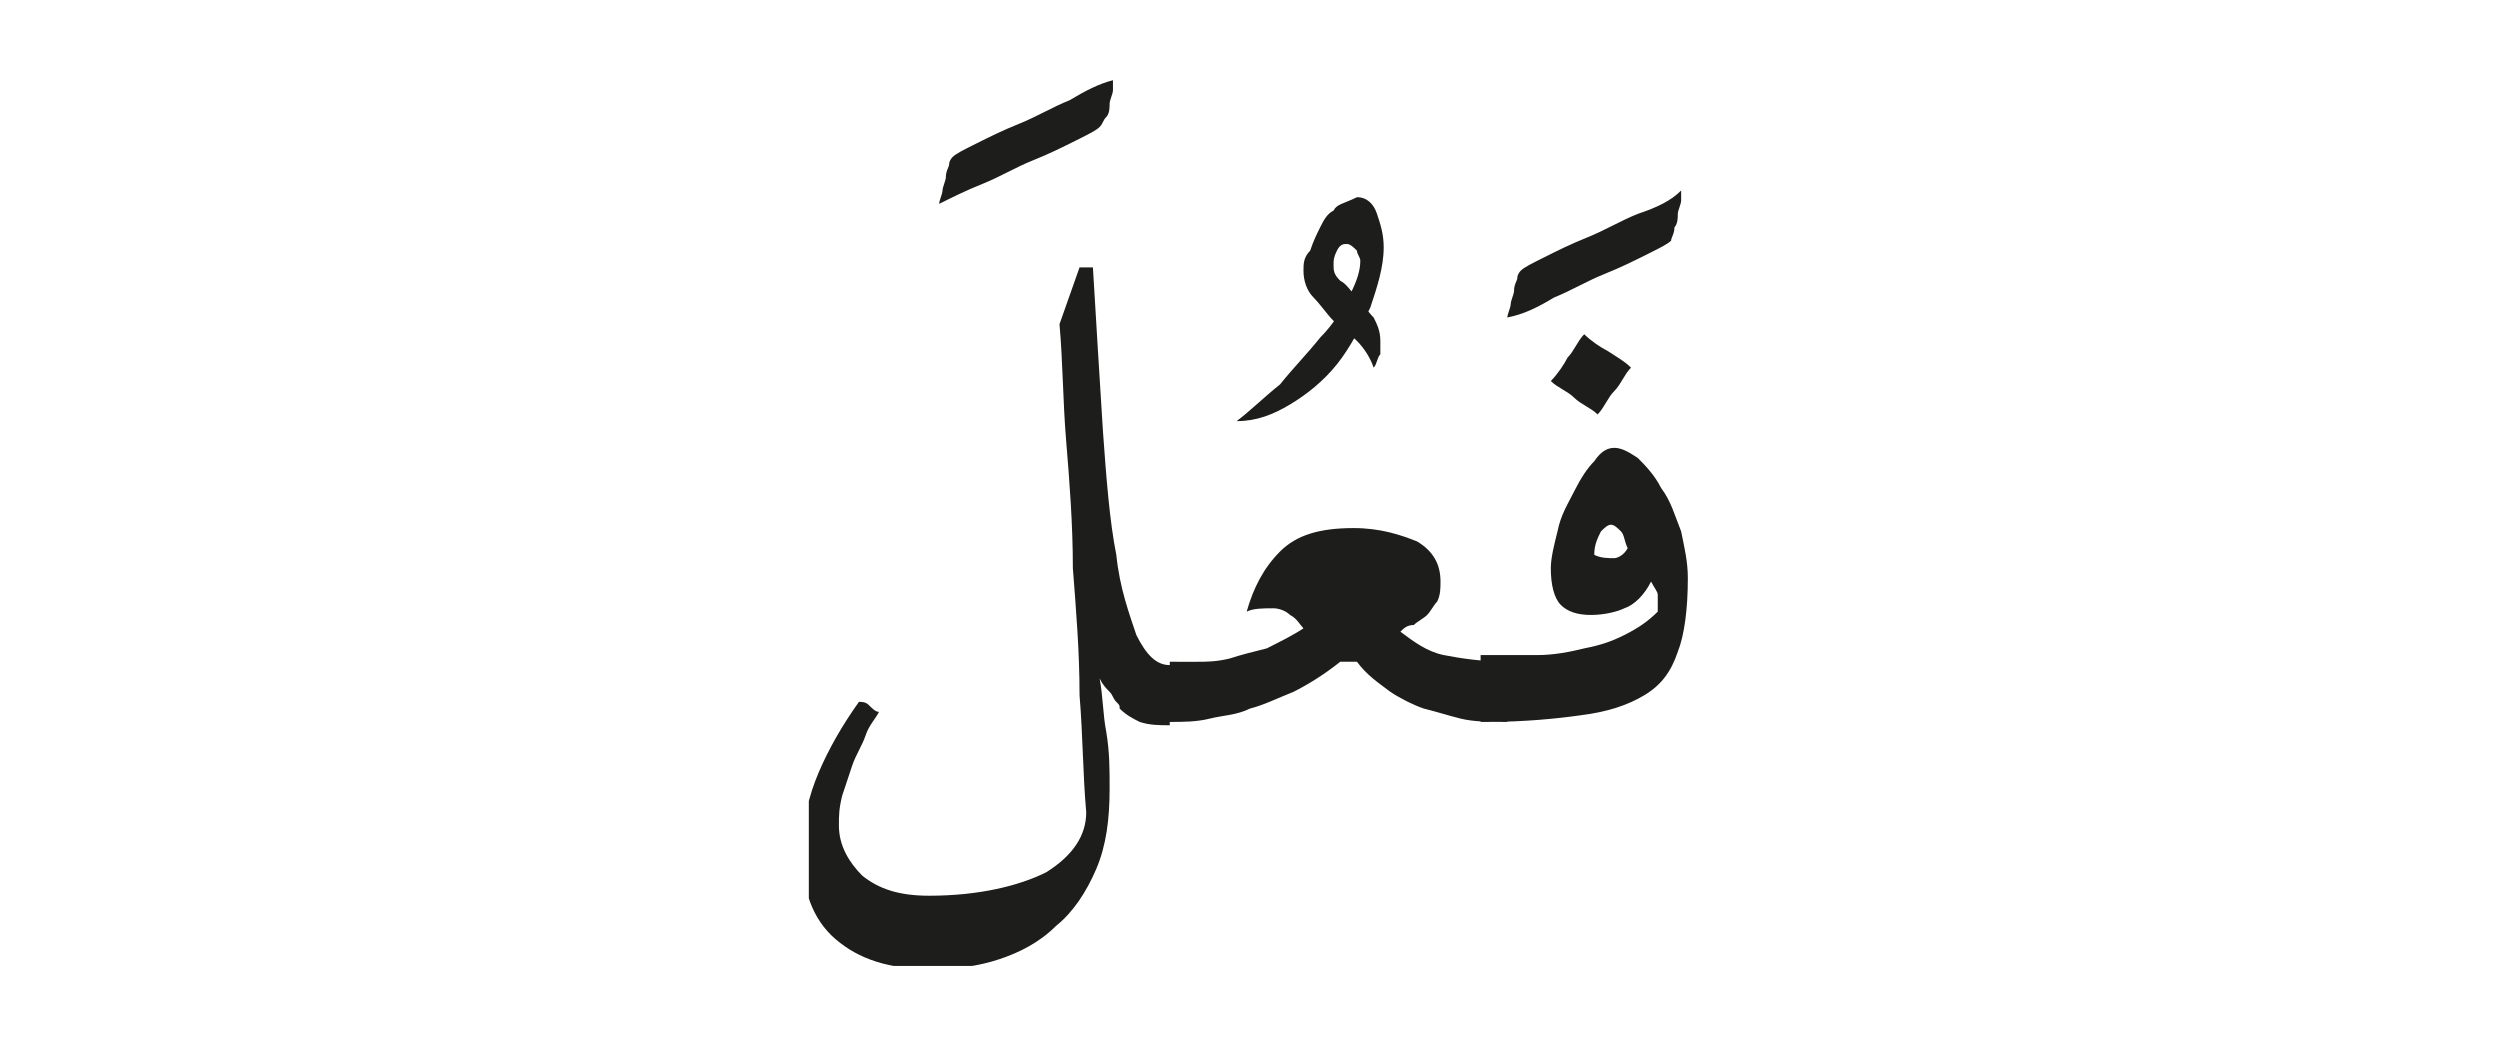 <?xml version="1.0" encoding="utf-8"?>
<!-- Generator: Adobe Illustrator 24.2.0, SVG Export Plug-In . SVG Version: 6.00 Build 0)  -->
<svg version="1.1" id="katman_1" xmlns="http://www.w3.org/2000/svg" xmlns:xlink="http://www.w3.org/1999/xlink" x="0px" y="0px"
	 viewBox="0 0 74.8 31.2" style="enable-background:new 0 0 74.8 31.2;" xml:space="preserve">
<style type="text/css">
	.st0{clip-path:url(#SVGID_2_);fill:#1D1D1B;}
</style>
<g>
	<defs>
		<rect id="SVGID_1_" x="24.2" y="2.3" width="26.4" height="26.6"/>
	</defs>
	<clipPath id="SVGID_2_">
		<use xlink:href="#SVGID_1_"  style="overflow:visible;"/>
	</clipPath>
	<path class="st0" d="M47.9,15.9c0.1-0.1,0.2-0.2,0.3-0.2c0.1,0,0.2,0.1,0.3,0.2c0.1,0.1,0.1,0.3,0.2,0.5c-0.1,0.2-0.3,0.3-0.4,0.3
		c-0.2,0-0.4,0-0.6-0.1C47.7,16.3,47.8,16.1,47.9,15.9 M48.1,10.5c-0.2-0.1-0.5-0.3-0.7-0.5c-0.2,0.2-0.3,0.5-0.5,0.7
		c-0.1,0.2-0.3,0.5-0.5,0.7c0.2,0.2,0.5,0.3,0.7,0.5c0.2,0.2,0.5,0.3,0.7,0.5c0.2-0.2,0.3-0.5,0.5-0.7c0.2-0.2,0.3-0.5,0.5-0.7
		C48.6,10.8,48.4,10.7,48.1,10.5 M44.5,21.6c1.1,0,2.1-0.1,2.8-0.2c0.8-0.1,1.4-0.3,1.9-0.6c0.5-0.3,0.8-0.7,1-1.3
		c0.2-0.5,0.3-1.3,0.3-2.2c0-0.5-0.1-0.9-0.2-1.4c-0.2-0.5-0.3-0.9-0.6-1.3c-0.2-0.4-0.5-0.7-0.7-0.9c-0.3-0.2-0.5-0.3-0.7-0.3
		c-0.2,0-0.4,0.1-0.6,0.4c-0.2,0.2-0.4,0.5-0.6,0.9c-0.2,0.4-0.4,0.7-0.5,1.2c-0.1,0.4-0.2,0.8-0.2,1.1c0,0.5,0.1,0.9,0.3,1.1
		c0.2,0.2,0.5,0.3,0.9,0.3c0.4,0,0.8-0.1,1-0.2c0.3-0.1,0.6-0.4,0.8-0.8c0.1,0.2,0.2,0.3,0.2,0.4c0,0.1,0,0.3,0,0.5
		c-0.3,0.3-0.6,0.5-1,0.7c-0.4,0.2-0.7,0.3-1.2,0.4c-0.4,0.1-0.9,0.2-1.4,0.2c-0.5,0-1.1,0-1.7,0V21.6z M46.5,8.9
		c0.5-0.2,1-0.5,1.5-0.7c0.5-0.2,0.9-0.4,1.3-0.6c0.4-0.2,0.6-0.3,0.7-0.4C50,7.1,50.1,7,50.1,6.8c0.1-0.1,0.1-0.3,0.1-0.4
		s0.1-0.3,0.1-0.4c0-0.1,0-0.2,0-0.3C50,6,49.6,6.2,49,6.4c-0.5,0.2-1,0.5-1.5,0.7c-0.5,0.2-0.9,0.4-1.3,0.6
		c-0.4,0.2-0.6,0.3-0.7,0.4c0,0-0.1,0.1-0.1,0.2c0,0.1-0.1,0.2-0.1,0.4c0,0.1-0.1,0.3-0.1,0.4c0,0.1-0.1,0.3-0.1,0.4
		C45.6,9.4,46,9.2,46.5,8.9 M35,19.8v1.8c0.4,0,0.8,0,1.2-0.1c0.4-0.1,0.8-0.1,1.2-0.3c0.4-0.1,0.8-0.3,1.3-0.5
		c0.4-0.2,0.9-0.5,1.4-0.9h0.5c0.3,0.4,0.6,0.6,1,0.9c0.3,0.2,0.7,0.4,1,0.5c0.4,0.1,0.7,0.2,1.1,0.3c0.4,0.1,0.9,0.1,1.4,0.1v-1.8
		c-0.7,0-1.4-0.1-1.9-0.2c-0.5-0.1-0.9-0.4-1.3-0.7c0.1-0.1,0.2-0.2,0.4-0.2c0.1-0.1,0.3-0.2,0.4-0.3c0.1-0.1,0.2-0.3,0.3-0.4
		c0.1-0.2,0.1-0.4,0.1-0.6c0-0.5-0.2-0.9-0.7-1.2c-0.5-0.2-1.1-0.4-1.9-0.4c-1,0-1.7,0.2-2.2,0.7s-0.8,1.1-1,1.8
		c0.2-0.1,0.5-0.1,0.8-0.1c0.2,0,0.4,0.1,0.5,0.2c0.2,0.1,0.3,0.3,0.4,0.4c-0.3,0.2-0.7,0.4-1.1,0.6c-0.4,0.1-0.8,0.2-1.1,0.3
		c-0.4,0.1-0.7,0.1-1,0.1C35.4,19.8,35.2,19.8,35,19.8 M39.9,6.3c-0.2,0.1-0.3,0.3-0.4,0.5c-0.1,0.2-0.2,0.4-0.3,0.7
		C39,7.7,39,7.9,39,8.1c0,0.3,0.1,0.6,0.3,0.8c0.2,0.2,0.4,0.5,0.6,0.7c0.2,0.2,0.5,0.4,0.7,0.6c0.2,0.2,0.4,0.5,0.5,0.8
		c0.1-0.1,0.1-0.3,0.2-0.4c0-0.1,0-0.3,0-0.4c0-0.3-0.1-0.5-0.2-0.7c-0.2-0.2-0.3-0.4-0.5-0.6c-0.2-0.2-0.3-0.4-0.5-0.5
		c-0.2-0.2-0.2-0.3-0.2-0.5c0-0.1,0-0.2,0.1-0.4s0.2-0.2,0.3-0.2c0.1,0,0.2,0.1,0.3,0.2c0,0.1,0.1,0.2,0.1,0.3c0,0.3-0.1,0.6-0.3,1
		c-0.2,0.4-0.5,0.9-0.9,1.3c-0.4,0.5-0.8,0.9-1.2,1.4c-0.5,0.4-0.9,0.8-1.3,1.1c0.6,0,1.1-0.2,1.6-0.5c0.5-0.3,1-0.7,1.4-1.2
		c0.4-0.5,0.7-1.1,1-1.7c0.2-0.6,0.4-1.2,0.4-1.8c0-0.4-0.1-0.7-0.2-1c-0.1-0.3-0.3-0.5-0.6-0.5C40.2,6.1,40,6.1,39.9,6.3 M32.7,8
		h-0.4l-0.6,1.7c0.1,1.1,0.1,2.3,0.2,3.5c0.1,1.2,0.2,2.5,0.2,3.8c0.1,1.3,0.2,2.5,0.2,3.8c0.1,1.2,0.1,2.4,0.2,3.5
		c0,0.7-0.4,1.3-1.2,1.8c-0.8,0.4-2,0.7-3.5,0.7c-0.9,0-1.5-0.2-2-0.6c-0.4-0.4-0.7-0.9-0.7-1.5c0-0.3,0-0.5,0.1-0.9
		c0.1-0.3,0.2-0.6,0.3-0.9s0.3-0.6,0.4-0.9c0.1-0.3,0.3-0.5,0.4-0.7c-0.1,0-0.2-0.1-0.3-0.2c-0.1-0.1-0.2-0.1-0.3-0.1
		c-0.5,0.7-0.9,1.4-1.2,2.1c-0.3,0.7-0.5,1.5-0.5,2.4c0,1.1,0.3,2,1,2.6c0.7,0.6,1.6,0.9,2.9,0.9c0.7,0,1.4-0.1,2-0.3
		c0.6-0.2,1.2-0.5,1.7-1c0.5-0.4,0.9-1,1.2-1.7c0.3-0.7,0.4-1.5,0.4-2.4c0-0.6,0-1.1-0.1-1.7c-0.1-0.5-0.1-1.1-0.2-1.6
		c0.1,0.2,0.2,0.3,0.3,0.4c0.1,0.1,0.1,0.2,0.2,0.3c0.1,0.1,0.1,0.1,0.1,0.2c0.2,0.2,0.4,0.3,0.6,0.4c0.3,0.1,0.6,0.1,0.9,0.1v-1.8
		H35c-0.4,0-0.7-0.3-1-0.9c-0.2-0.6-0.5-1.4-0.6-2.4c-0.2-1-0.3-2.3-0.4-3.7C32.9,11.3,32.8,9.7,32.7,8 M29.4,5.5
		c0.5-0.2,1-0.5,1.5-0.7c0.5-0.2,0.9-0.4,1.3-0.6c0.4-0.2,0.6-0.3,0.7-0.4c0.1-0.1,0.1-0.2,0.2-0.3c0.1-0.1,0.1-0.3,0.1-0.4
		c0-0.1,0.1-0.3,0.1-0.4c0-0.1,0-0.2,0-0.3C32.9,2.5,32.5,2.7,32,3c-0.5,0.2-1,0.5-1.5,0.7c-0.5,0.2-0.9,0.4-1.3,0.6
		c-0.4,0.2-0.6,0.3-0.7,0.4c0,0-0.1,0.1-0.1,0.2c0,0.1-0.1,0.2-0.1,0.4c0,0.1-0.1,0.3-0.1,0.4c0,0.1-0.1,0.3-0.1,0.4
		C28.5,5.9,28.9,5.7,29.4,5.5"/>
</g>
</svg>
